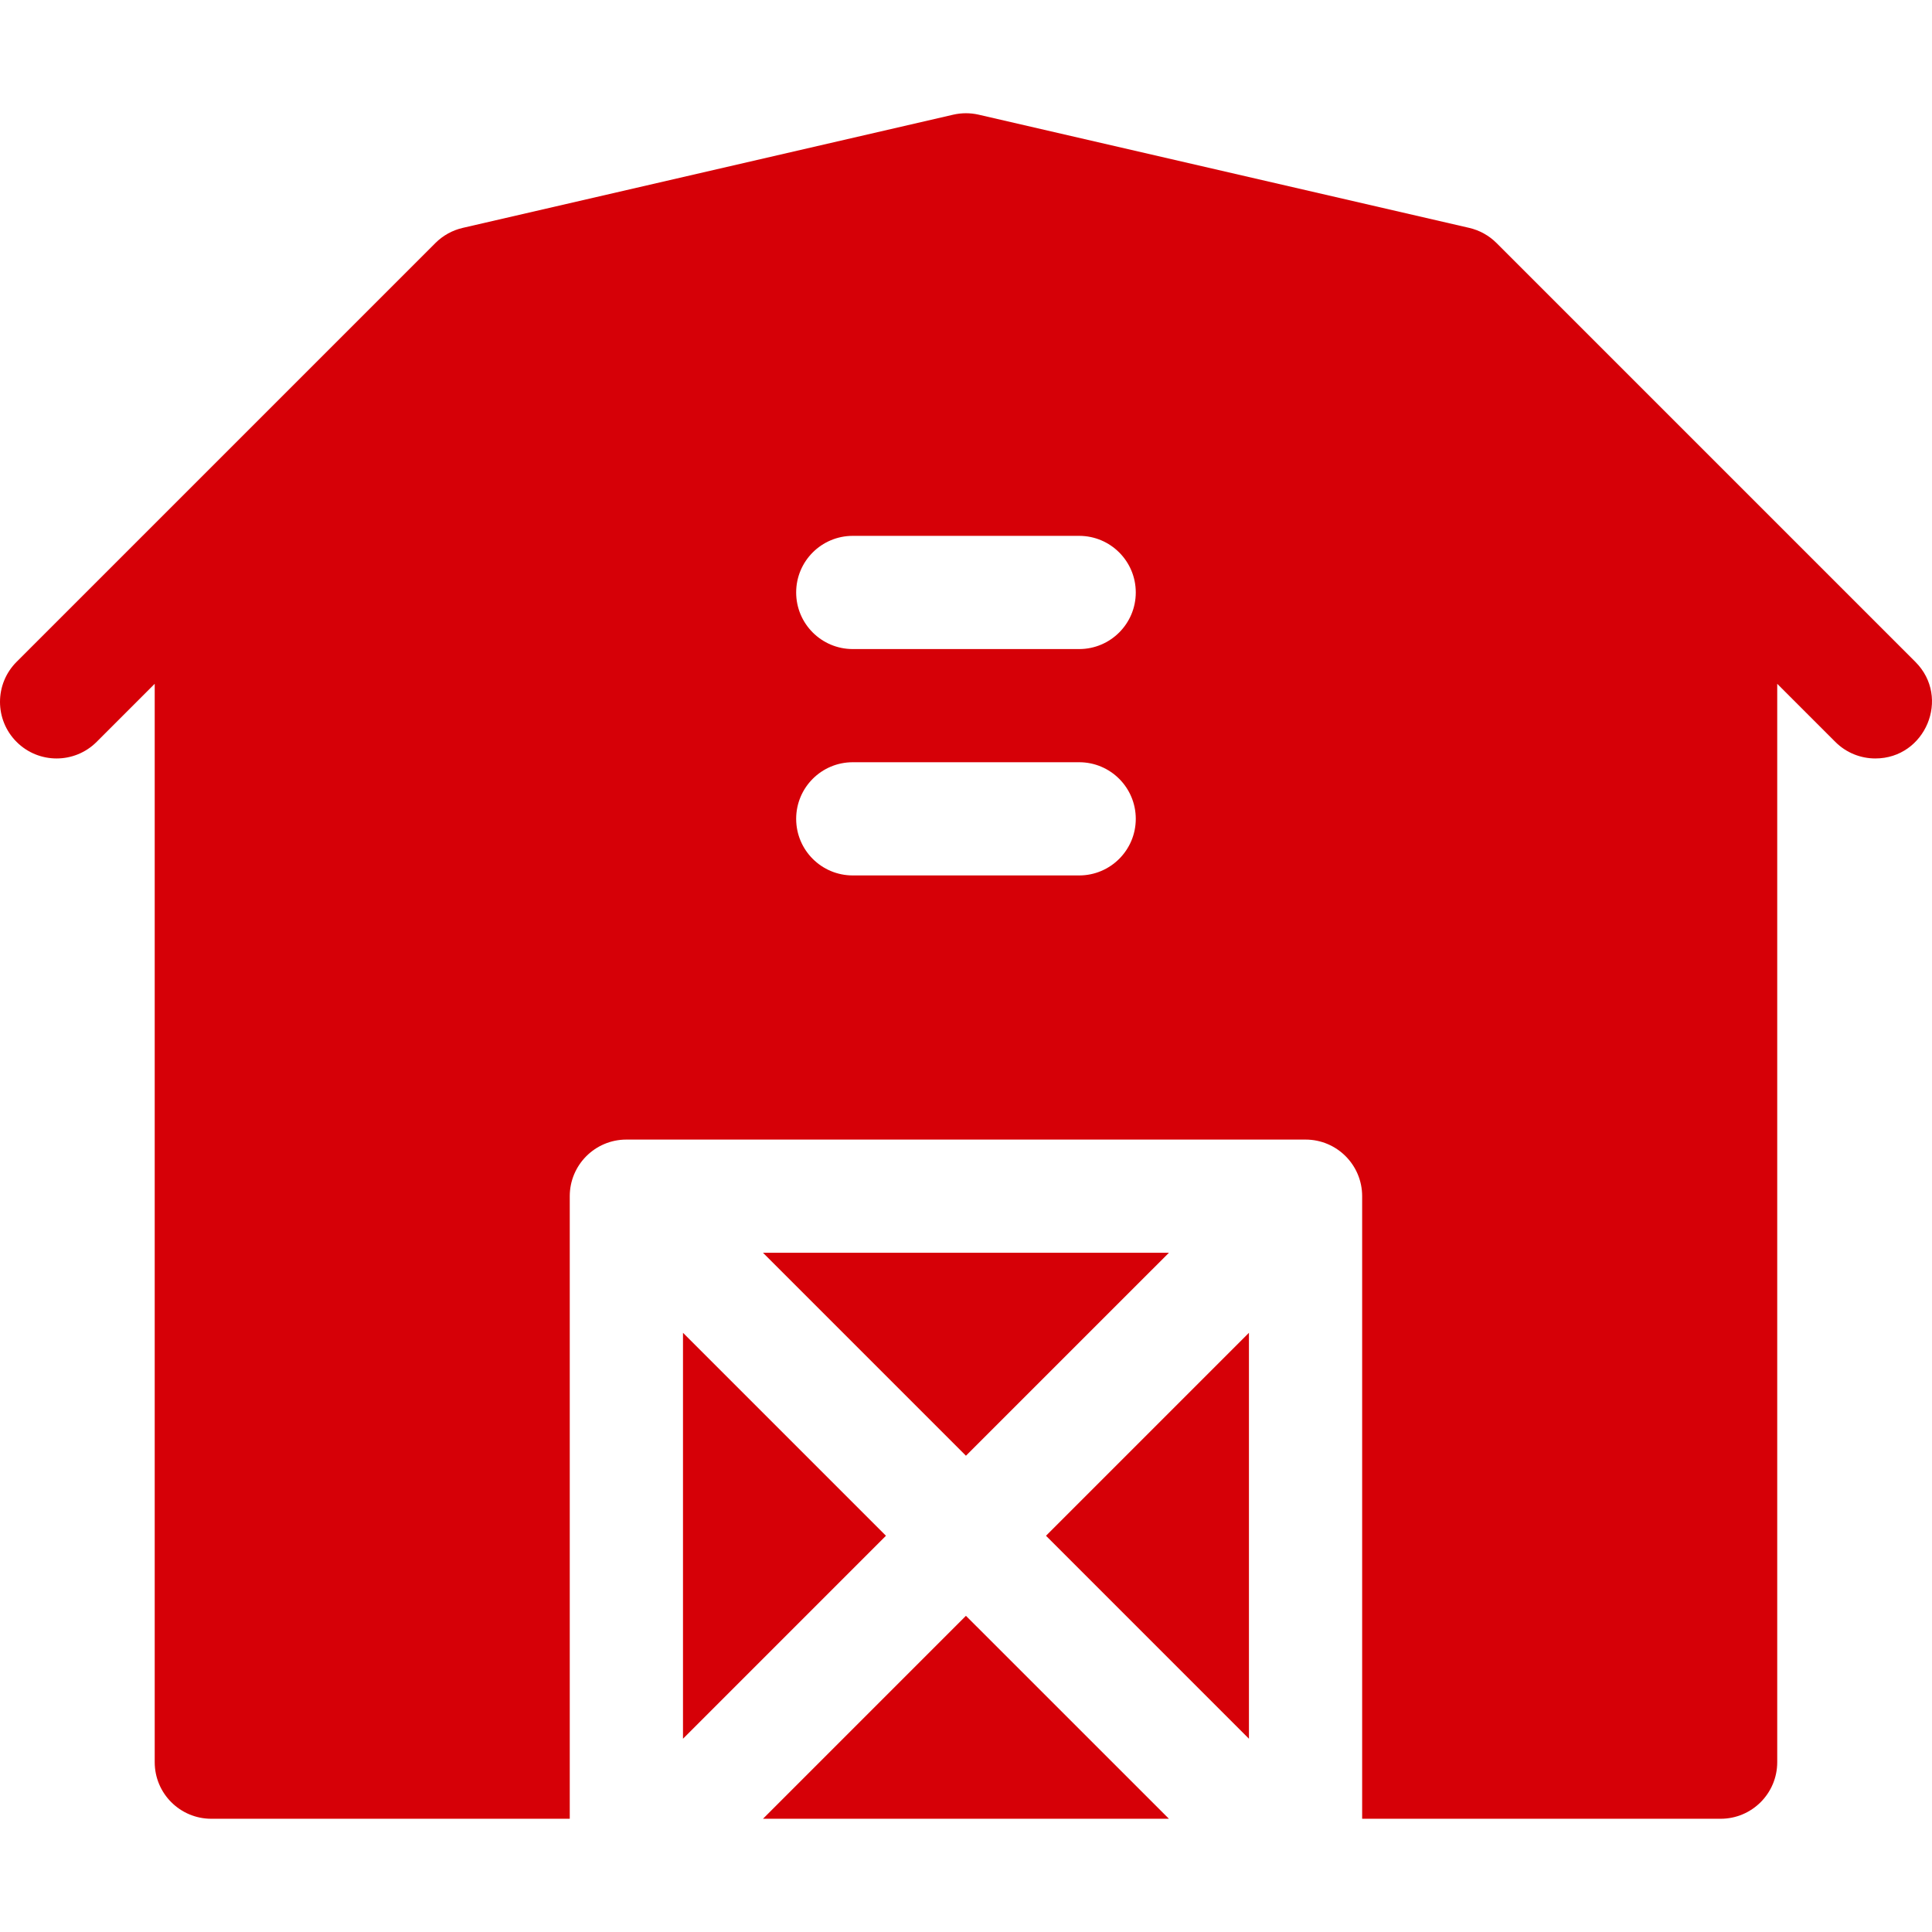 <svg width="64" height="64" viewBox="0 0 64 64" fill="none" xmlns="http://www.w3.org/2000/svg">
<path d="M38.722 41.5H25.275L31.998 48.223L38.722 41.5Z" fill="#D60007"/>
<path d="M22.625 57.598L29.348 50.874L22.625 44.151V57.598Z" fill="#D60007"/>
<path d="M41.373 57.598V44.151L34.65 50.874L41.373 57.598Z" fill="#D60007"/>
<path d="M25.275 60.249H38.722L31.998 53.526L25.275 60.249Z" fill="#D60007"/>
<path d="M63.449 21.925L49.574 8.05C49.326 7.802 49.012 7.628 48.67 7.549L32.42 3.799C32.143 3.735 31.855 3.735 31.577 3.799L15.328 7.549C14.985 7.628 14.672 7.802 14.424 8.05L0.549 21.925C-0.183 22.657 -0.183 23.844 0.549 24.576C1.281 25.308 2.468 25.308 3.201 24.576L5.125 22.652V58.374C5.125 59.41 5.964 60.249 7 60.249H18.874V39.625C18.874 38.59 19.714 37.75 20.749 37.75H43.248C44.284 37.75 45.123 38.59 45.123 39.625V60.249H56.998C58.033 60.249 58.873 59.41 58.873 58.374V22.652L60.797 24.576C61.163 24.942 61.643 25.125 62.123 25.125C63.778 25.125 64.633 23.109 63.449 21.925ZM35.749 29H28.249C27.213 29 26.374 28.161 26.374 27.125C26.374 26.09 27.213 25.25 28.249 25.25H35.749C36.784 25.25 37.624 26.09 37.624 27.125C37.624 28.161 36.784 29 35.749 29ZM35.749 21.501H28.249C27.213 21.501 26.374 20.661 26.374 19.626C26.374 18.59 27.213 17.751 28.249 17.751H35.749C36.784 17.751 37.624 18.59 37.624 19.626C37.624 20.661 36.784 21.501 35.749 21.501Z" fill="#D60007"/>
</svg>
